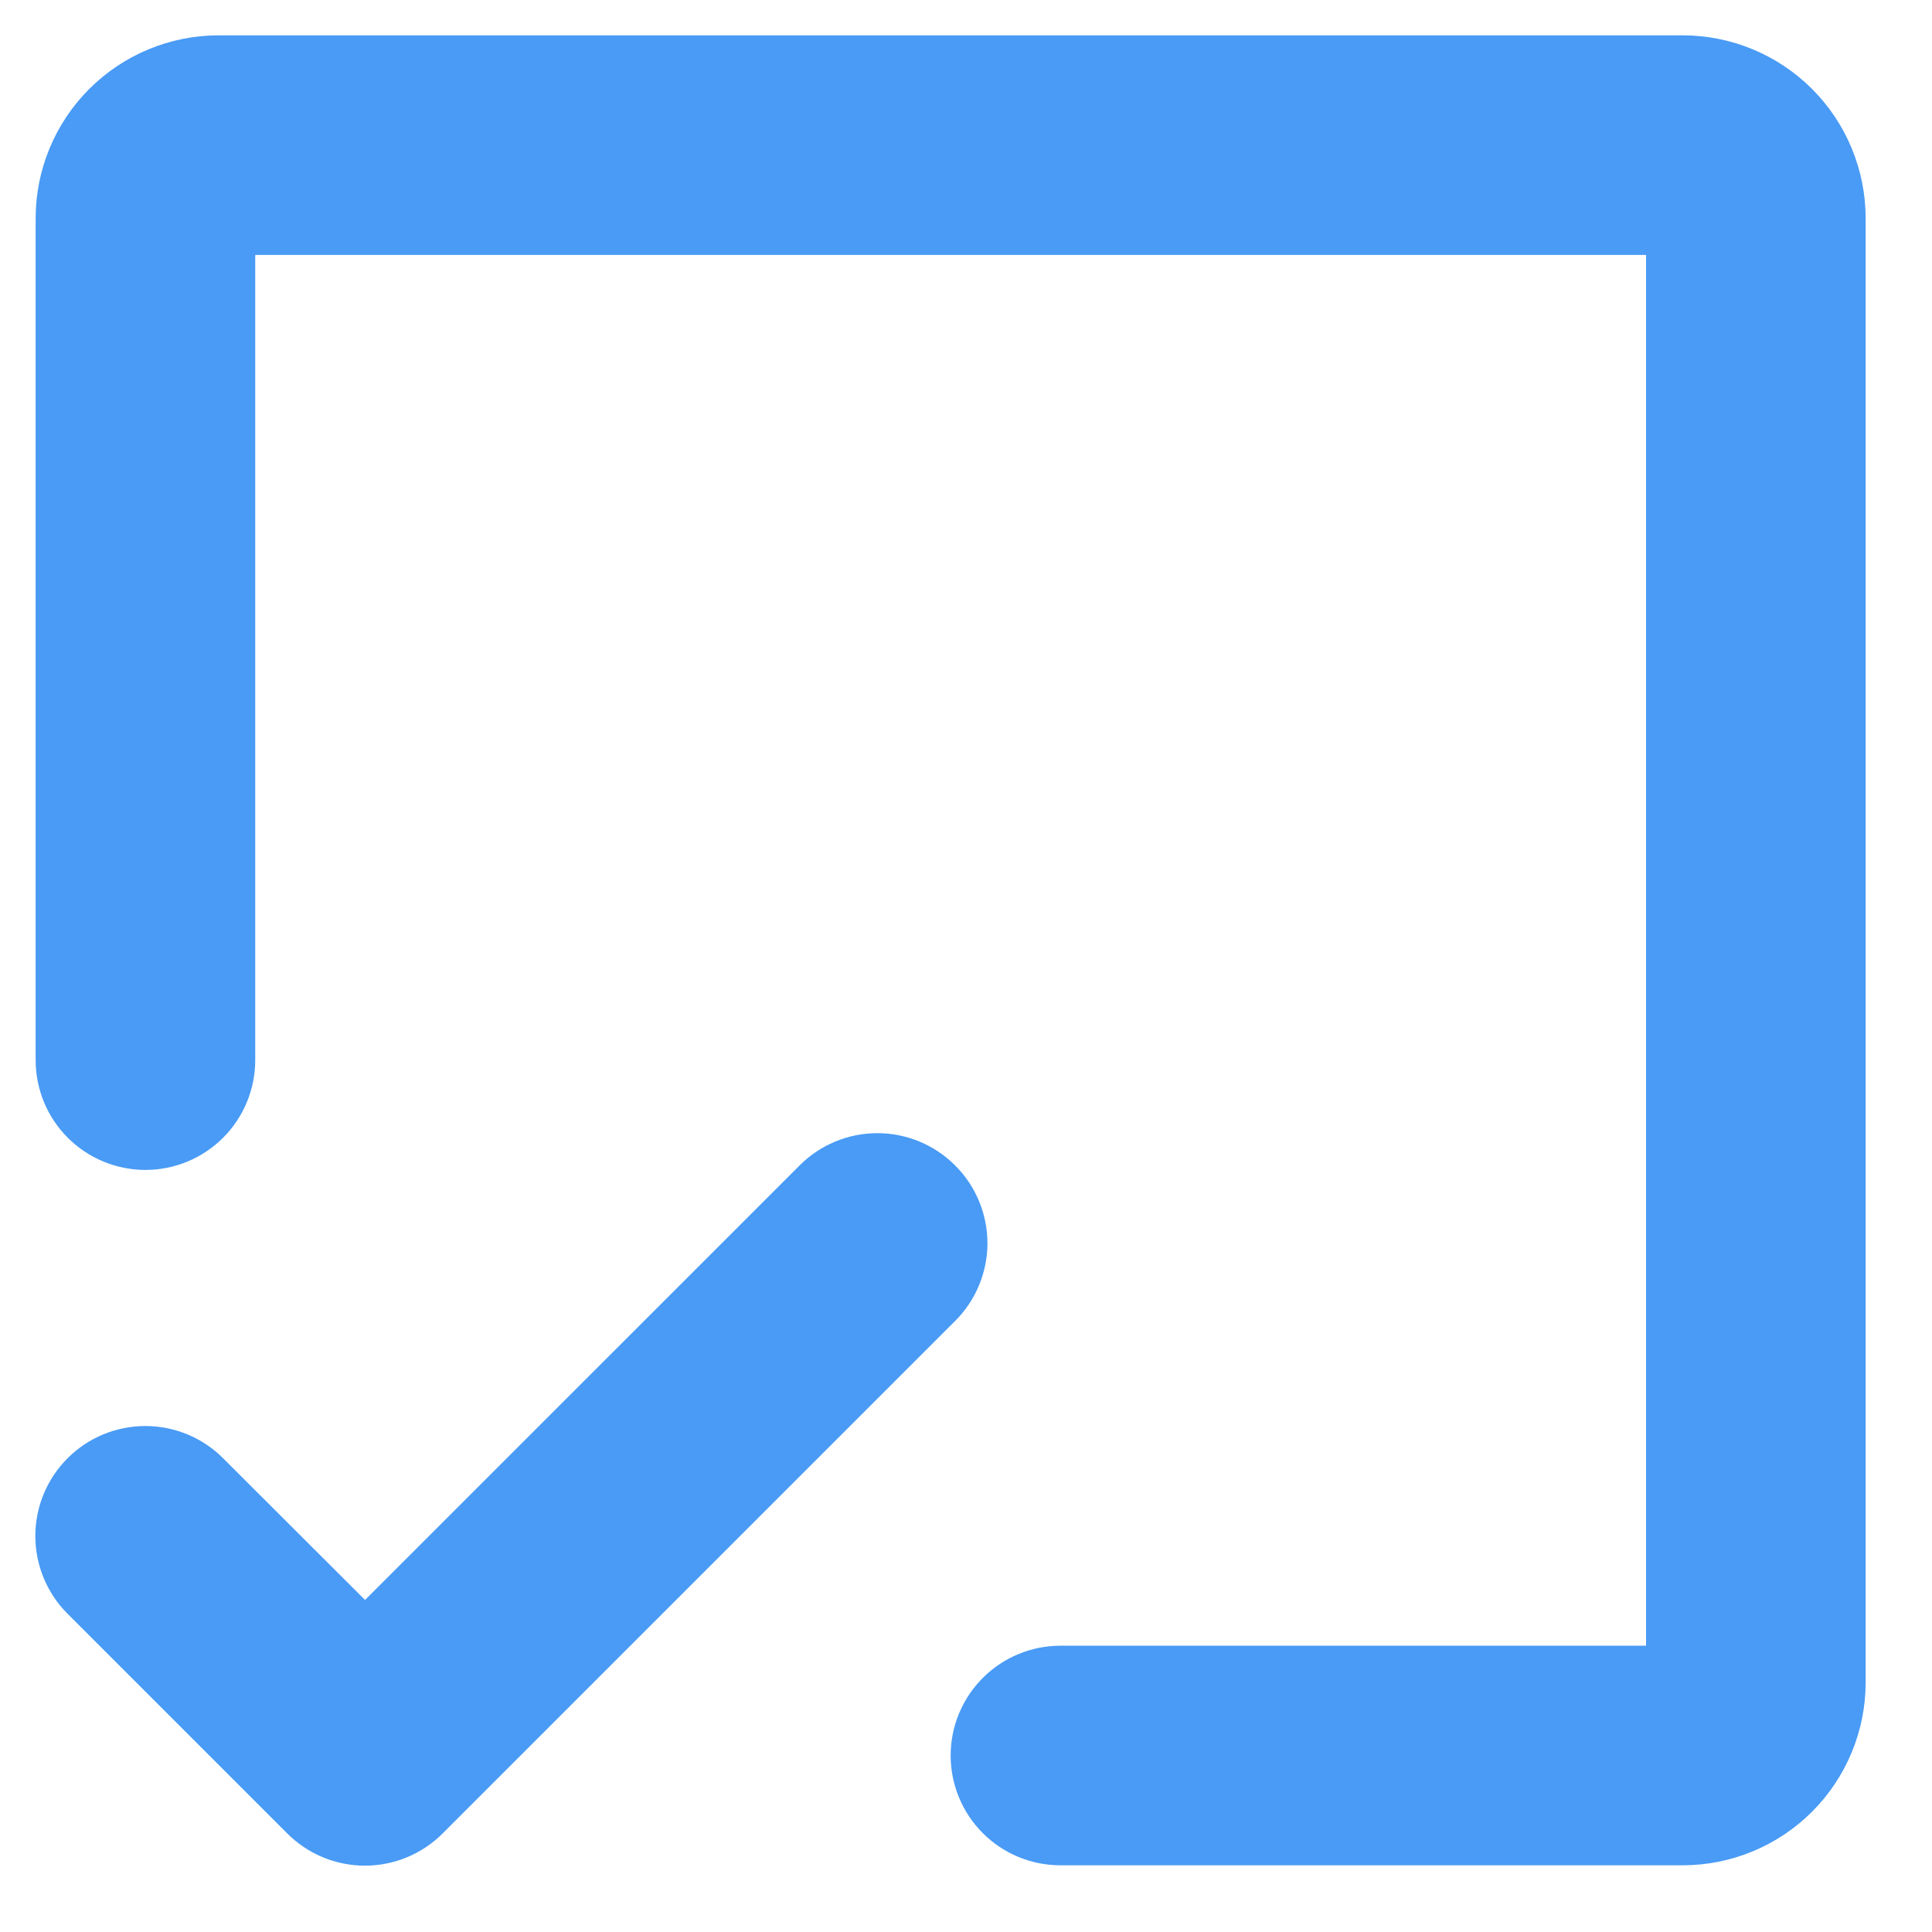 <?xml version="1.0" encoding="UTF-8"?> <svg xmlns="http://www.w3.org/2000/svg" width="38" height="38" viewBox="0 0 38 38" fill="none"><path d="M36.695 4.295V33.089C36.695 34.044 36.316 34.959 35.641 35.634C34.966 36.309 34.05 36.688 33.096 36.688H20.858C20.285 36.688 19.736 36.461 19.331 36.056C18.926 35.651 18.698 35.101 18.698 34.529C18.698 33.956 18.926 33.407 19.331 33.002C19.736 32.597 20.285 32.369 20.858 32.369H32.376V5.014H5.02V20.851C5.02 21.424 4.793 21.973 4.388 22.378C3.983 22.783 3.433 23.011 2.861 23.011C2.288 23.011 1.738 22.783 1.333 22.378C0.928 21.973 0.701 21.424 0.701 20.851V4.295C0.701 3.34 1.08 2.425 1.755 1.75C2.43 1.075 3.346 0.695 4.3 0.695H33.096C34.05 0.695 34.966 1.075 35.641 1.75C36.316 2.425 36.695 3.34 36.695 4.295ZM18.786 22.923C18.586 22.721 18.347 22.562 18.085 22.453C17.822 22.344 17.541 22.288 17.256 22.288C16.972 22.288 16.691 22.344 16.428 22.453C16.166 22.562 15.927 22.721 15.727 22.923L7.18 31.469L4.388 28.682C4.188 28.481 3.949 28.321 3.687 28.213C3.424 28.104 3.143 28.048 2.859 28.048C2.575 28.048 2.293 28.104 2.031 28.213C1.768 28.321 1.53 28.481 1.329 28.682C1.128 28.883 0.969 29.121 0.86 29.383C0.751 29.646 0.695 29.927 0.695 30.211C0.695 30.495 0.751 30.777 0.86 31.039C0.969 31.302 1.128 31.54 1.329 31.741L5.648 36.06C5.849 36.261 6.087 36.421 6.35 36.53C6.612 36.639 6.894 36.695 7.178 36.695C7.462 36.695 7.744 36.639 8.006 36.53C8.269 36.421 8.507 36.261 8.708 36.06L18.786 25.982C18.988 25.782 19.147 25.543 19.256 25.281C19.365 25.018 19.422 24.737 19.422 24.452C19.422 24.168 19.365 23.887 19.256 23.624C19.147 23.362 18.988 23.123 18.786 22.923Z" fill="#499BF5"></path></svg> 